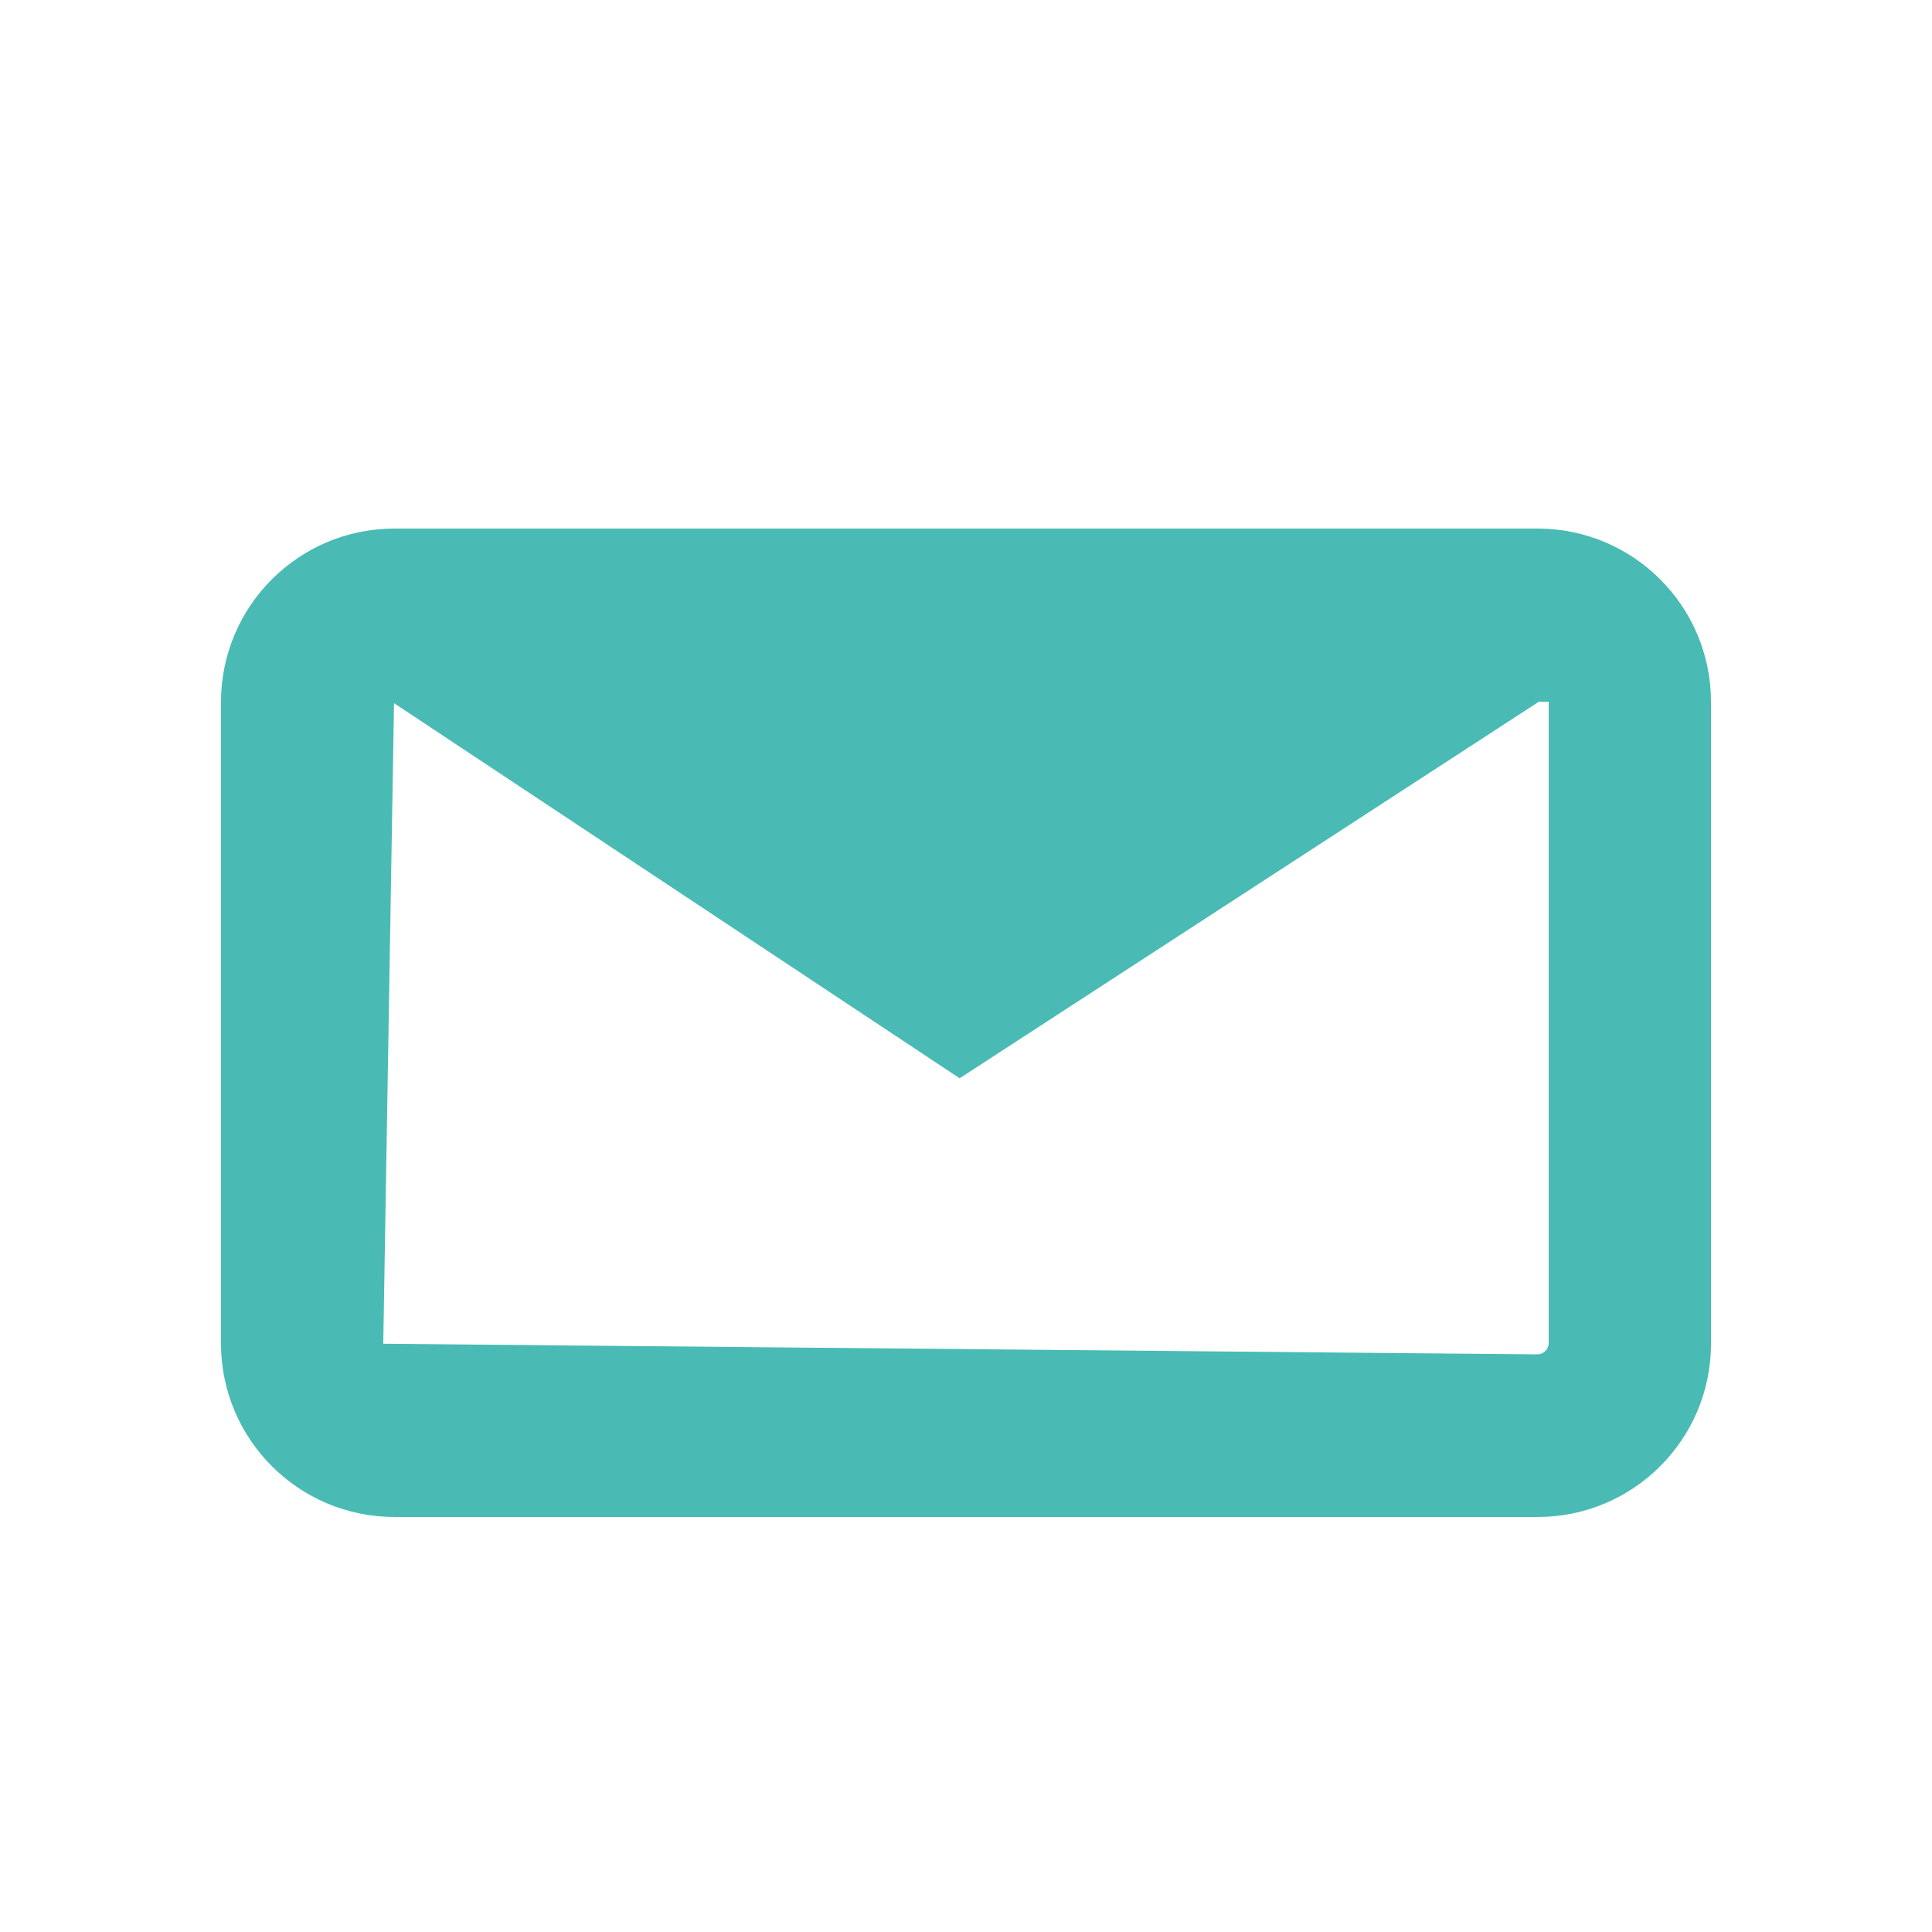 <?xml version="1.0" encoding="utf-8"?>
<!-- Generator: Adobe Illustrator 15.1.0, SVG Export Plug-In . SVG Version: 6.00 Build 0)  -->
<!DOCTYPE svg PUBLIC "-//W3C//DTD SVG 1.1//EN" "http://www.w3.org/Graphics/SVG/1.1/DTD/svg11.dtd">
<svg version="1.1" id="Ebene_1" xmlns="http://www.w3.org/2000/svg" xmlns:xlink="http://www.w3.org/1999/xlink" x="0px" y="0px"
	 width="34.016px" height="34.016px" viewBox="-3.892 0 34.016 34.016" enable-background="new -3.892 0 34.016 34.016"
	 xml:space="preserve">
<g id="Gruppe_280" transform="translate(-293.698 -22.461)">
	<g id="Gruppe_230" transform="translate(293.698 22.461)">
		<path id="Pfad_116" fill="#49BBB4" d="M23.182,26.709H3.049c-1.684-0.003-3.047-1.367-3.05-3.05V12.356
			c0.003-1.683,1.366-3.047,3.05-3.05h20.133c1.684,0.002,3.049,1.366,3.051,3.05v11.301C26.233,25.342,24.867,26.708,23.182,26.709
			z M3.049,12.165L2.856,23.659l20.326,0.187c0.105-0.004,0.189-0.088,0.193-0.191V12.356L3.049,12.165z"/>
	</g>
	<path id="Pfad_117" fill="#49BBB4" d="M295.737,34.174l10.965,7.272l11.186-7.272"/>
</g>
</svg>
